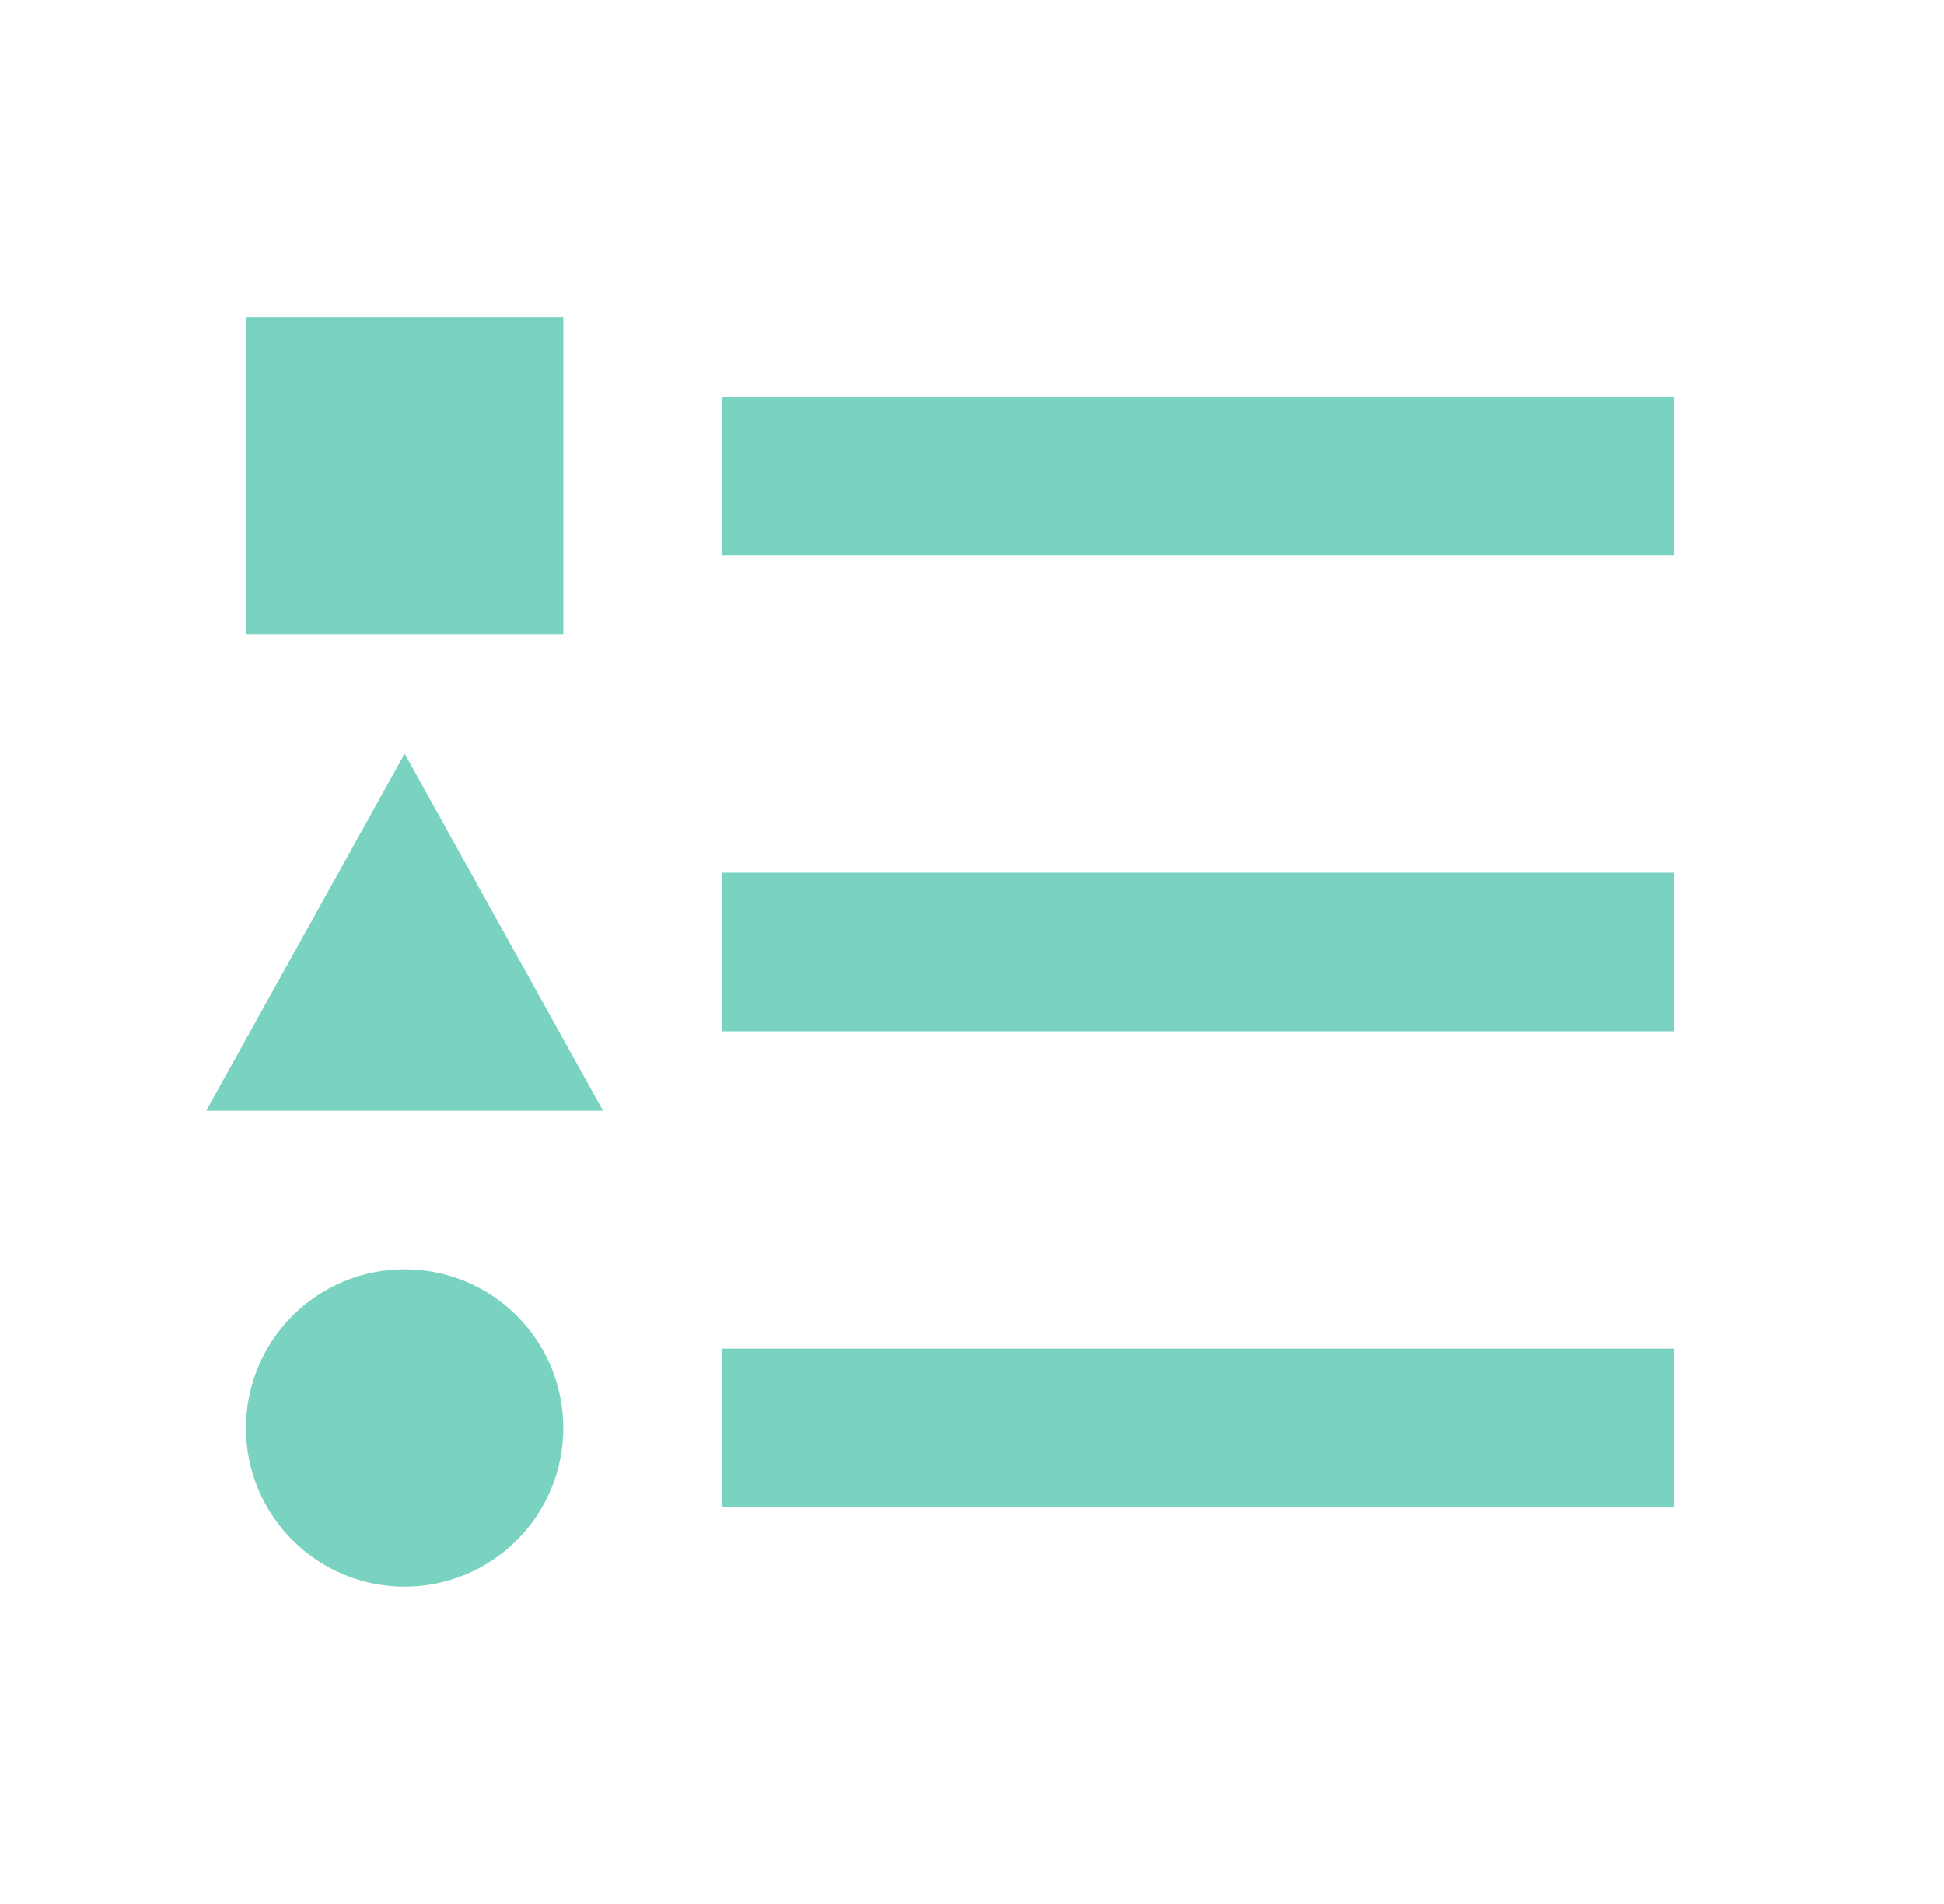 <svg width="49" height="48" viewBox="0 0 49 48" fill="none" xmlns="http://www.w3.org/2000/svg">
<path d="M10.199 19L15.199 28H5.199L10.199 19ZM6.199 8H14.199V16H6.199V8ZM10.199 40C11.26 40 12.277 39.579 13.028 38.828C13.778 38.078 14.199 37.061 14.199 36C14.199 34.939 13.778 33.922 13.028 33.172C12.277 32.421 11.26 32 10.199 32C9.138 32 8.121 32.421 7.371 33.172C6.621 33.922 6.199 34.939 6.199 36C6.199 37.061 6.621 38.078 7.371 38.828C8.121 39.579 9.138 40 10.199 40ZM18.199 10V14H42.199V10H18.199ZM18.199 38H42.199V34H18.199V38ZM18.199 26H42.199V22H18.199V26Z" fill="#7AD3C0"/>
</svg>
